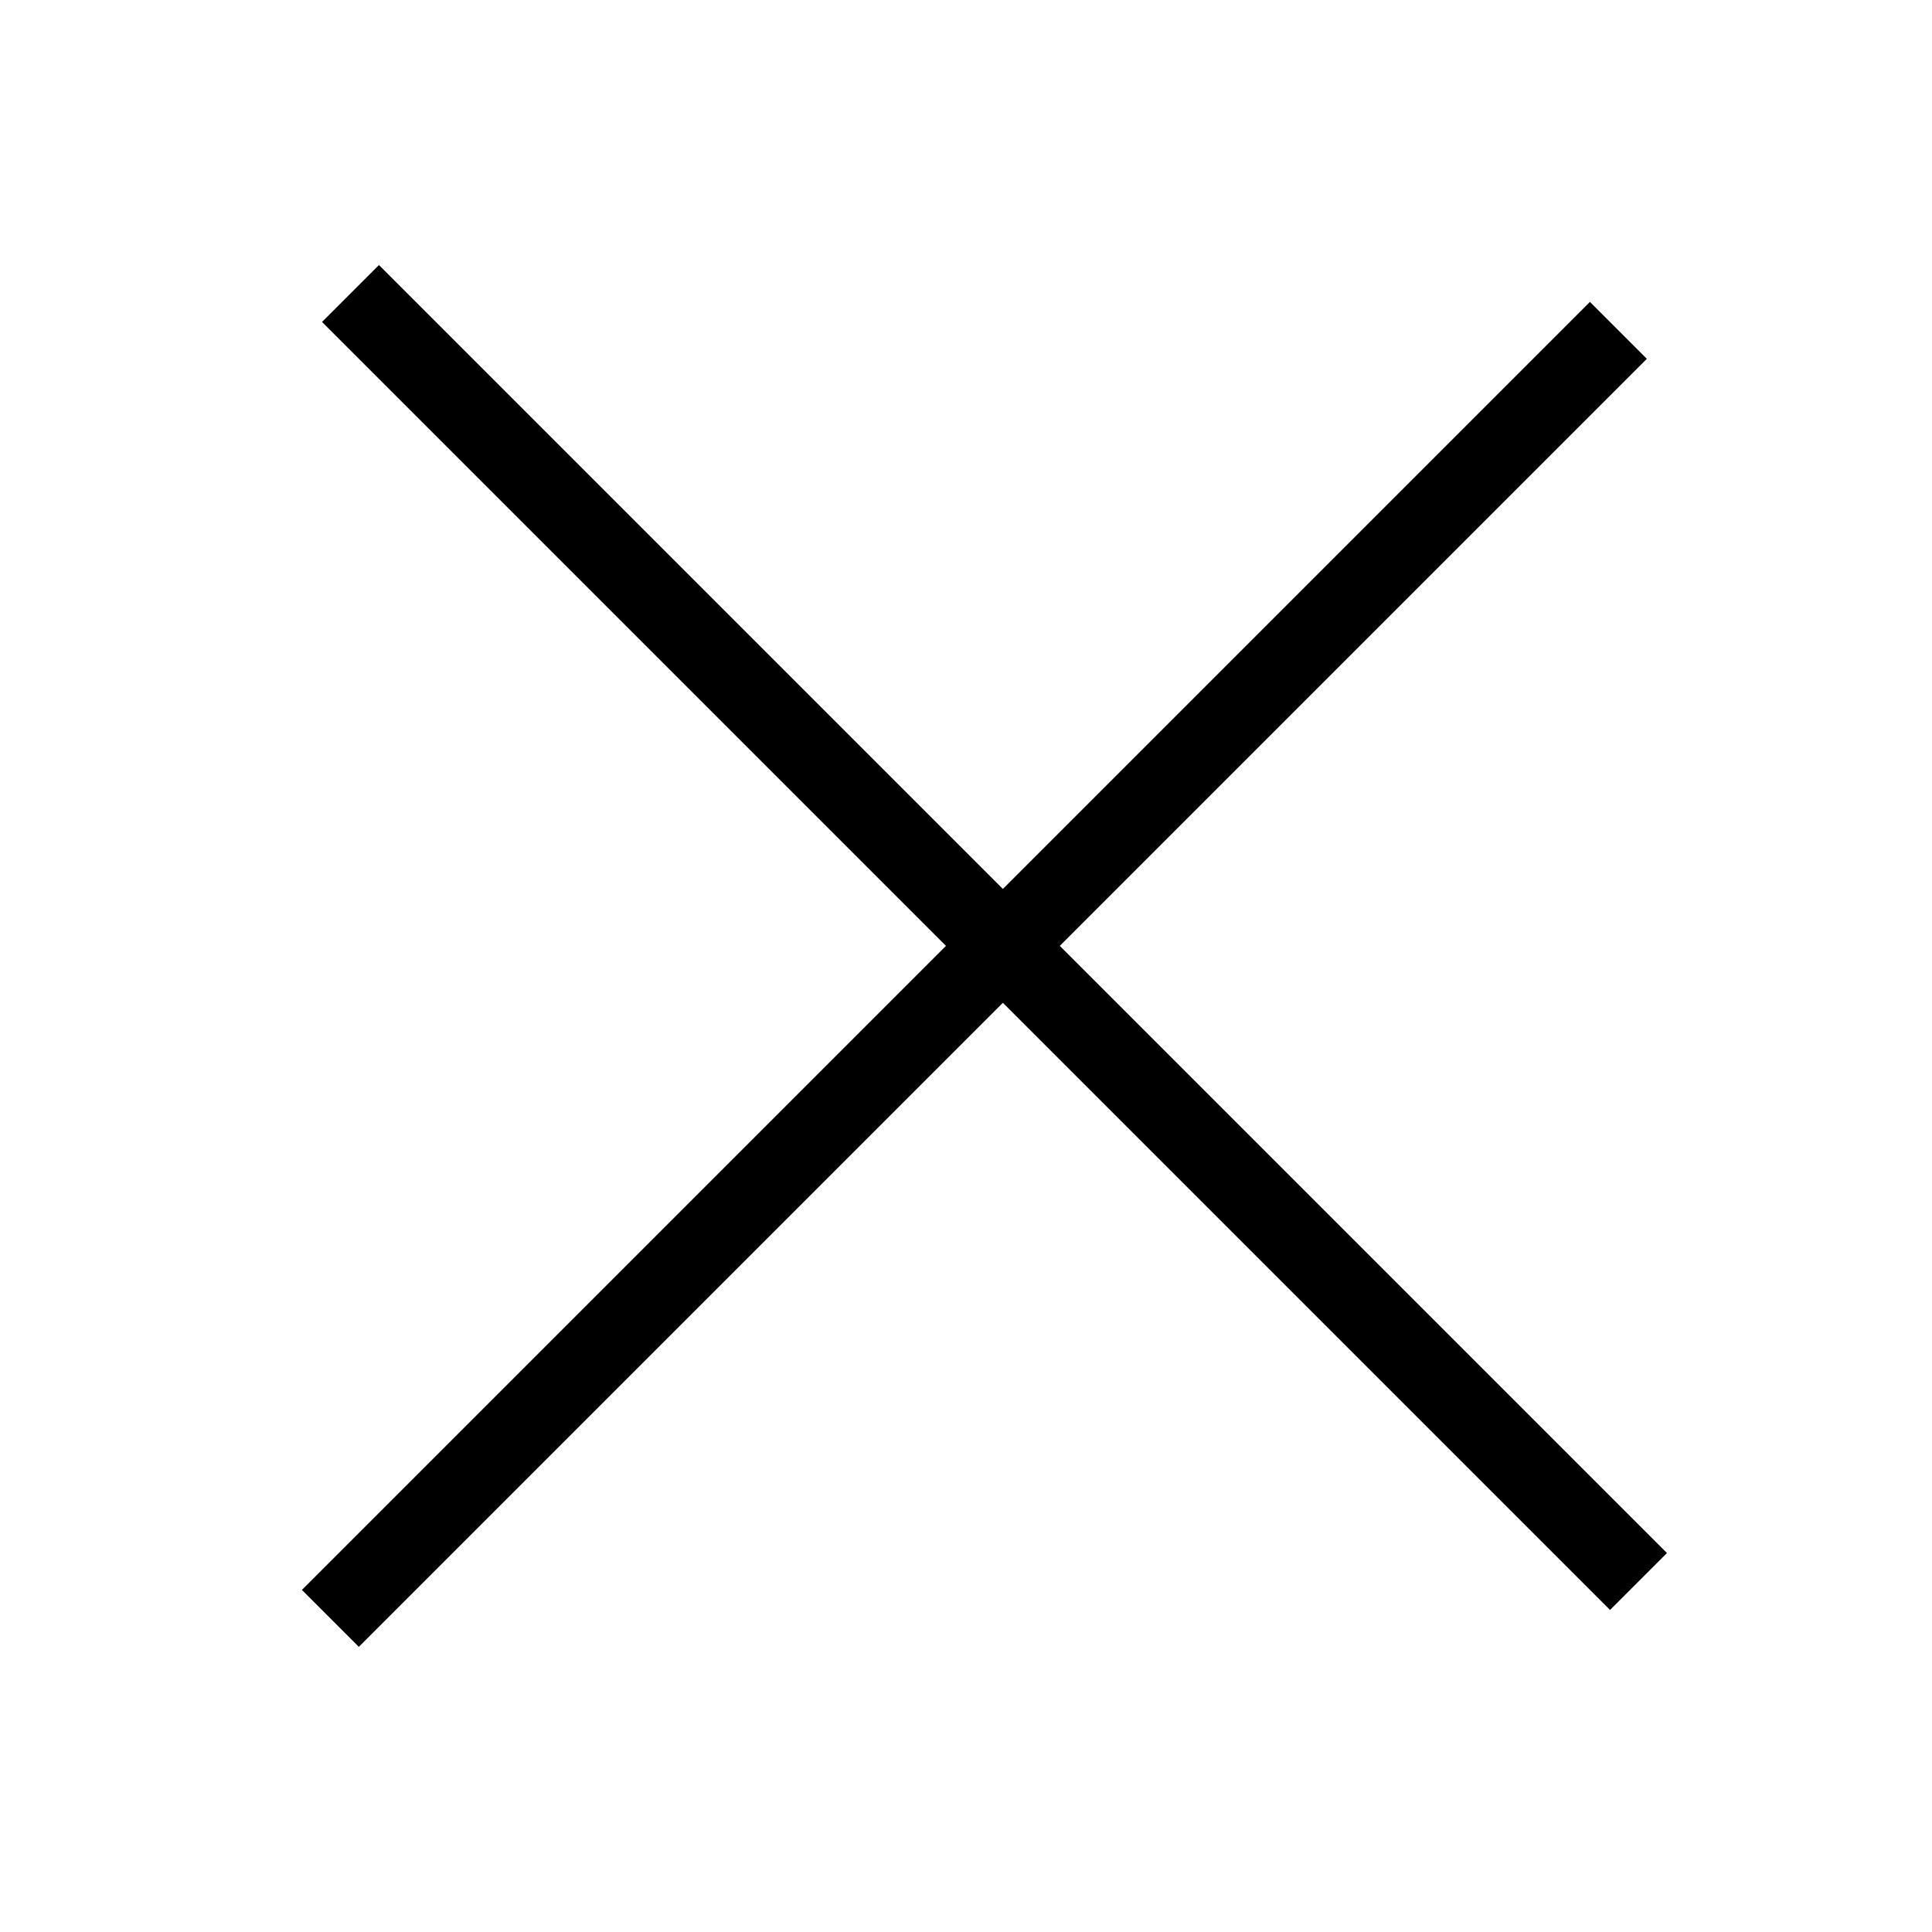 <svg width="24" height="24" viewBox="0 0 24 24" fill="none" xmlns="http://www.w3.org/2000/svg">
<g clip-path="url(#clip0)">
<line x1="4.354" y1="3.646" x2="20.354" y2="19.646" stroke="black"/>
<line x1="20.104" y1="4.104" x2="4.104" y2="20.104" stroke="black"/>
</g>
<defs>
<clipPath id="clip0">
<rect width="24" height="24" fill="white"/>
</clipPath>
</defs>
</svg>

